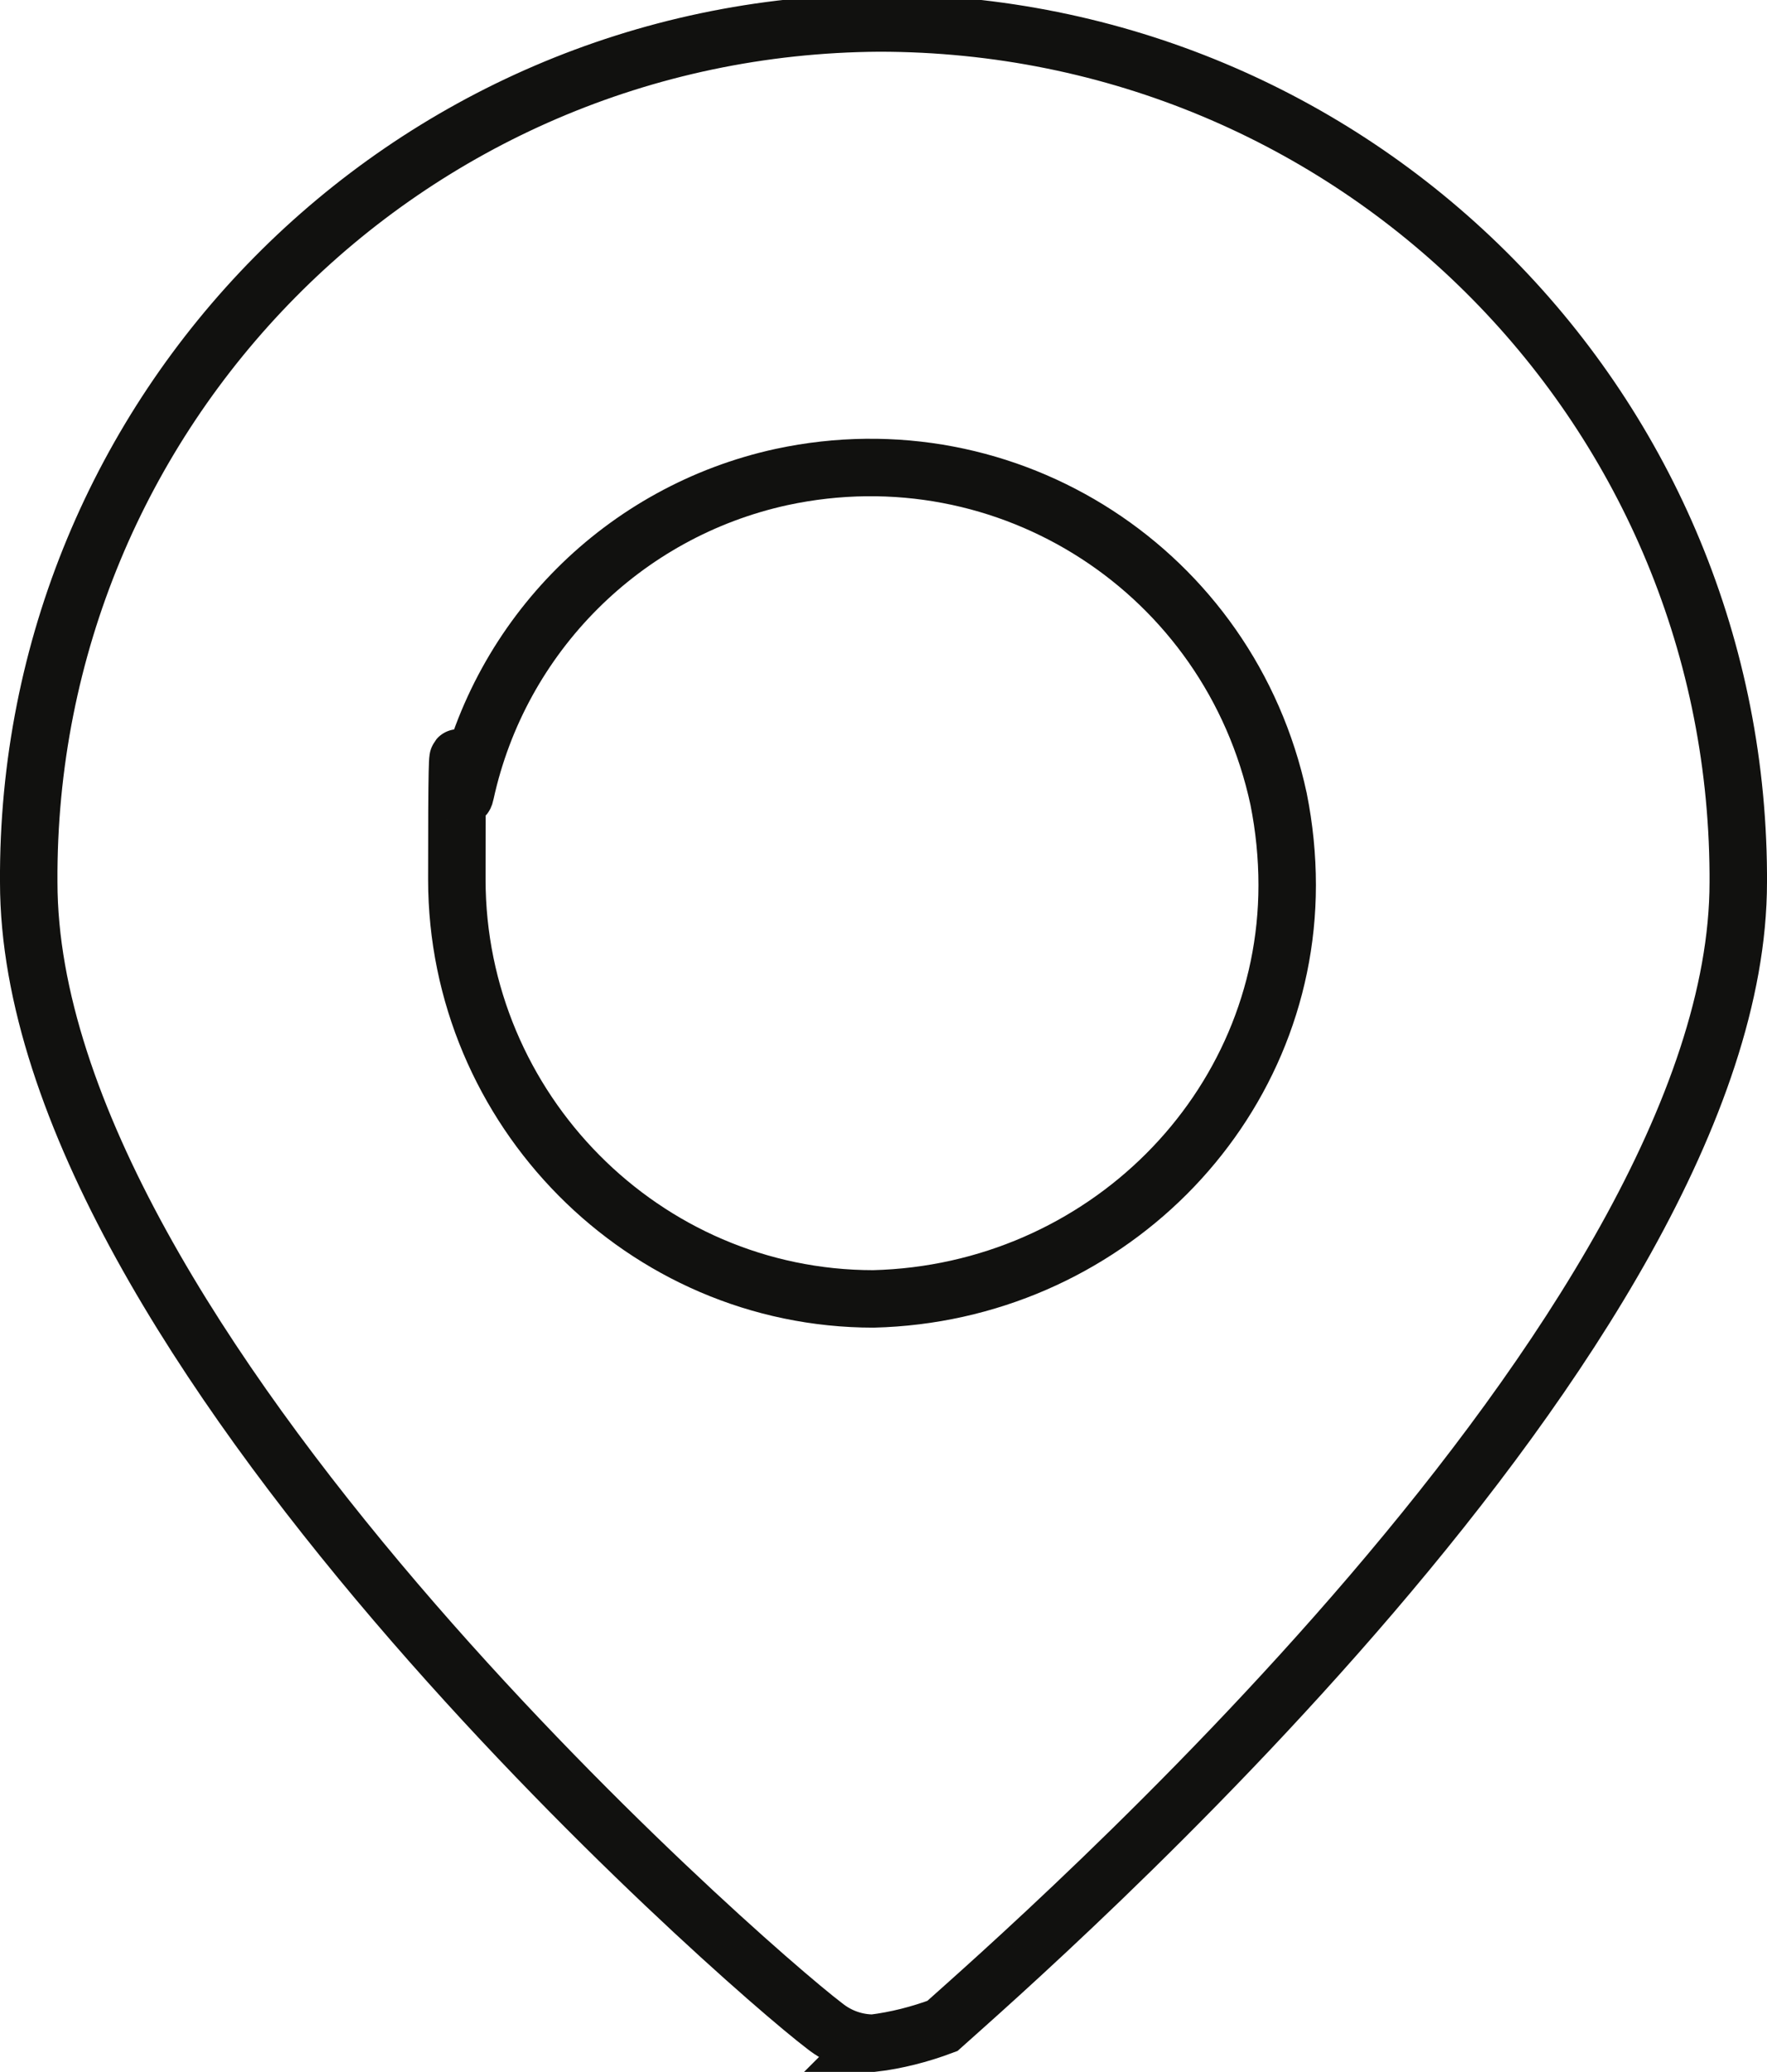 <?xml version="1.0" encoding="UTF-8"?>
<svg id="Group_246" data-name="Group 246" xmlns="http://www.w3.org/2000/svg" version="1.1" viewBox="0 0 61.5 72.1">
  <defs>
    <style>
      .cls-1 {
        fill: none;
        stroke: #11110f;
        stroke-miterlimit: 10;
        stroke-width: 2px;
      }
    </style>
  </defs>
  <path id="Path_2209" data-name="Path 2209" class="cls-1" d="M30.4,71.1c-.6,0-1.2-.2-1.7-.6-2.9-2.2-27.7-23.9-27.7-39.8C.9,14.3,14.1.9,30.6.8c16.5,0,29.8,13.2,29.9,29.6v.3c0,15.6-24.8,37.2-27.7,39.8-.8.3-1.6.5-2.4.6h0Z"/>
  <path id="Path_2210" data-name="Path 2210" class="cls-1" d="M30.4,45.2c-8,0-14.5-6.6-14.5-14.6s.1-2,.3-3c1.2-5.5,5.5-9.8,11-11,7.9-1.7,15.6,3.3,17.3,11.2.2,1,.3,2,.3,3,0,7.8-6.4,14.2-14.4,14.4Z"/>
</svg>